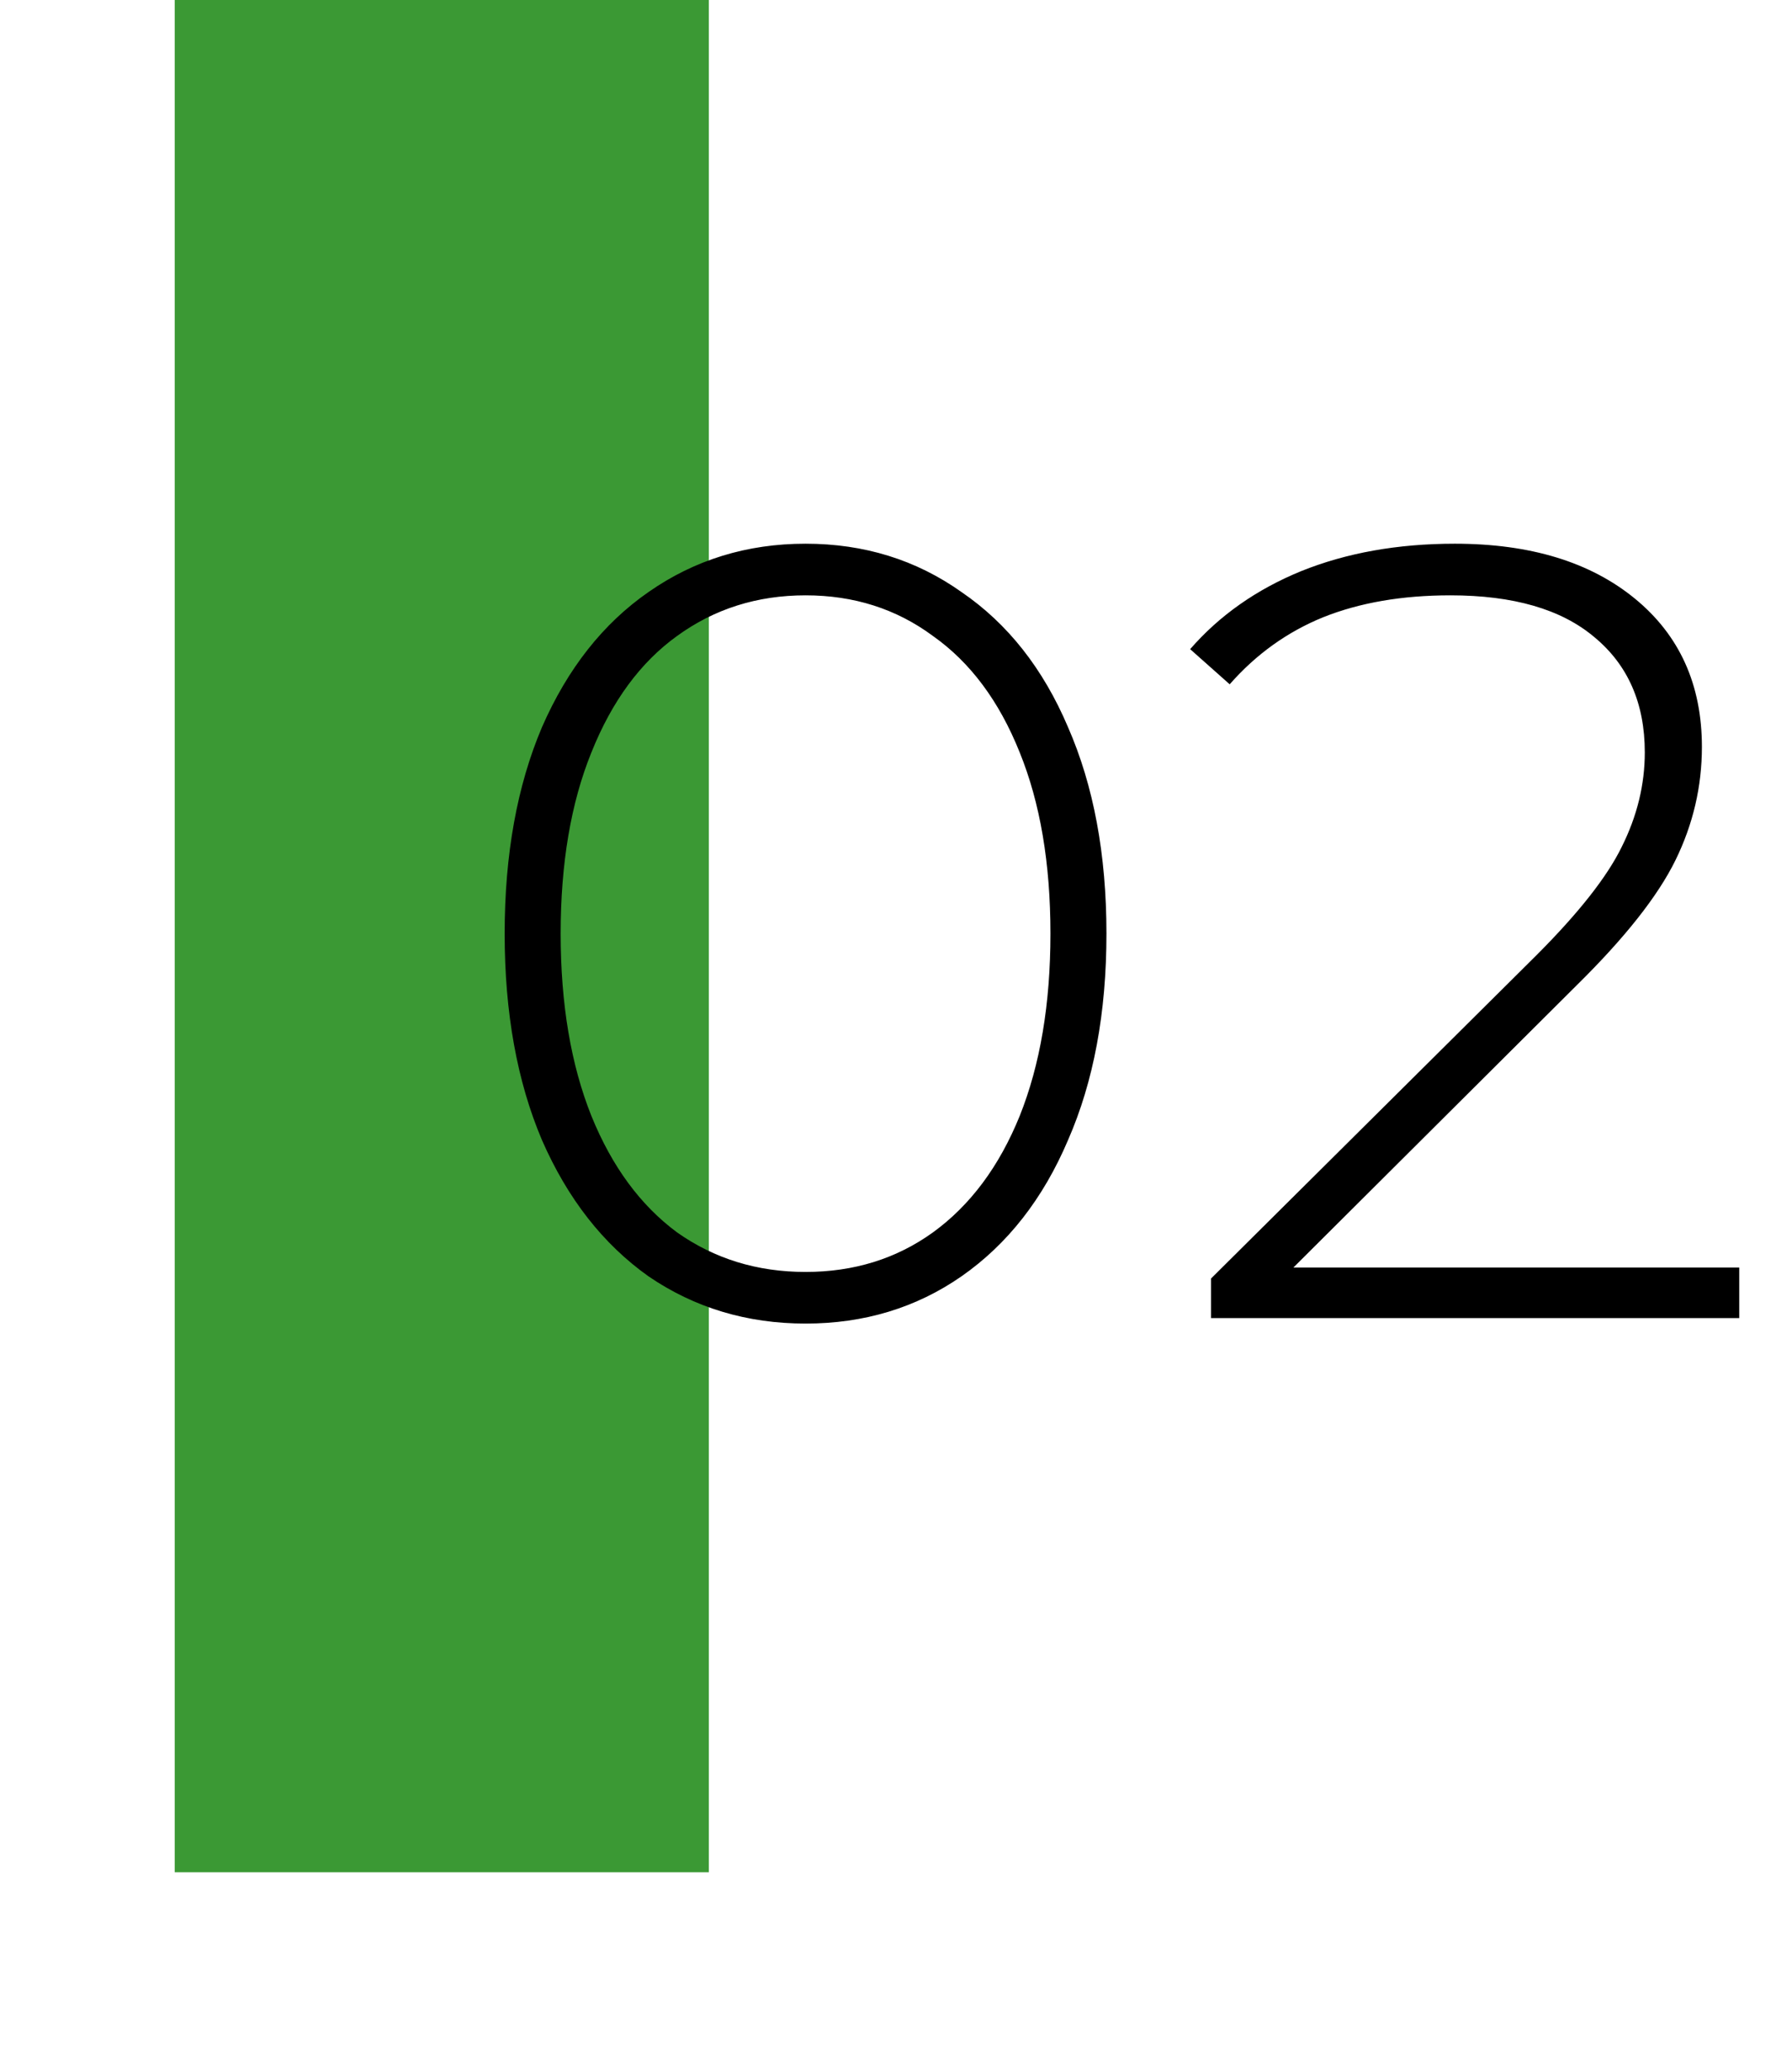 <?xml version="1.0" encoding="UTF-8"?> <svg xmlns="http://www.w3.org/2000/svg" width="359" height="415" viewBox="0 0 359 415" fill="none"> <g clip-path="url(#clip0)"> <rect x="35" width="107" height="375" fill="#3B9934"></rect> <path d="M161.38 265.1C149.647 265.1 139.16 261.947 129.92 255.64C120.827 249.187 113.713 240.093 108.58 228.36C103.593 216.627 101.1 202.84 101.1 187C101.1 171.16 103.593 157.373 108.58 145.64C113.713 133.907 120.827 124.887 129.92 118.58C139.16 112.127 149.647 108.9 161.38 108.9C173.113 108.9 183.527 112.127 192.62 118.58C201.86 124.887 208.973 133.907 213.96 145.64C219.093 157.373 221.66 171.16 221.66 187C221.66 202.84 219.093 216.627 213.96 228.36C208.973 240.093 201.86 249.187 192.62 255.64C183.527 261.947 173.113 265.1 161.38 265.1ZM161.38 254.76C171.06 254.76 179.567 252.12 186.9 246.84C194.38 241.413 200.173 233.64 204.28 223.52C208.387 213.253 210.44 201.08 210.44 187C210.44 172.92 208.387 160.82 204.28 150.7C200.173 140.433 194.38 132.66 186.9 127.38C179.567 121.953 171.06 119.24 161.38 119.24C151.7 119.24 143.12 121.953 135.64 127.38C128.307 132.66 122.587 140.433 118.48 150.7C114.373 160.82 112.32 172.92 112.32 187C112.32 201.08 114.373 213.253 118.48 223.52C122.587 233.64 128.307 241.413 135.64 246.84C143.12 252.12 151.7 254.76 161.38 254.76ZM348.43 253.88V264H242.61V256.08L307.73 191.4C316.237 182.893 321.957 175.633 324.89 169.62C327.97 163.46 329.51 157.153 329.51 150.7C329.51 140.873 326.137 133.173 319.39 127.6C312.79 122.027 303.183 119.24 290.57 119.24C280.89 119.24 272.383 120.707 265.05 123.64C257.863 126.573 251.63 131.047 246.35 137.06L238.43 130.02C244.297 123.273 251.703 118.067 260.65 114.4C269.743 110.733 280.01 108.9 291.45 108.9C306.557 108.9 318.583 112.567 327.53 119.9C336.477 127.233 340.95 137.133 340.95 149.6C340.95 157.52 339.19 165.073 335.67 172.26C332.15 179.447 325.55 187.807 315.87 197.34L259.11 253.88H348.43Z" fill="black"></path> </g> <defs> <clipPath id="clip0"> <rect width="359" height="415" fill="white"></rect> </clipPath> </defs> </svg> 